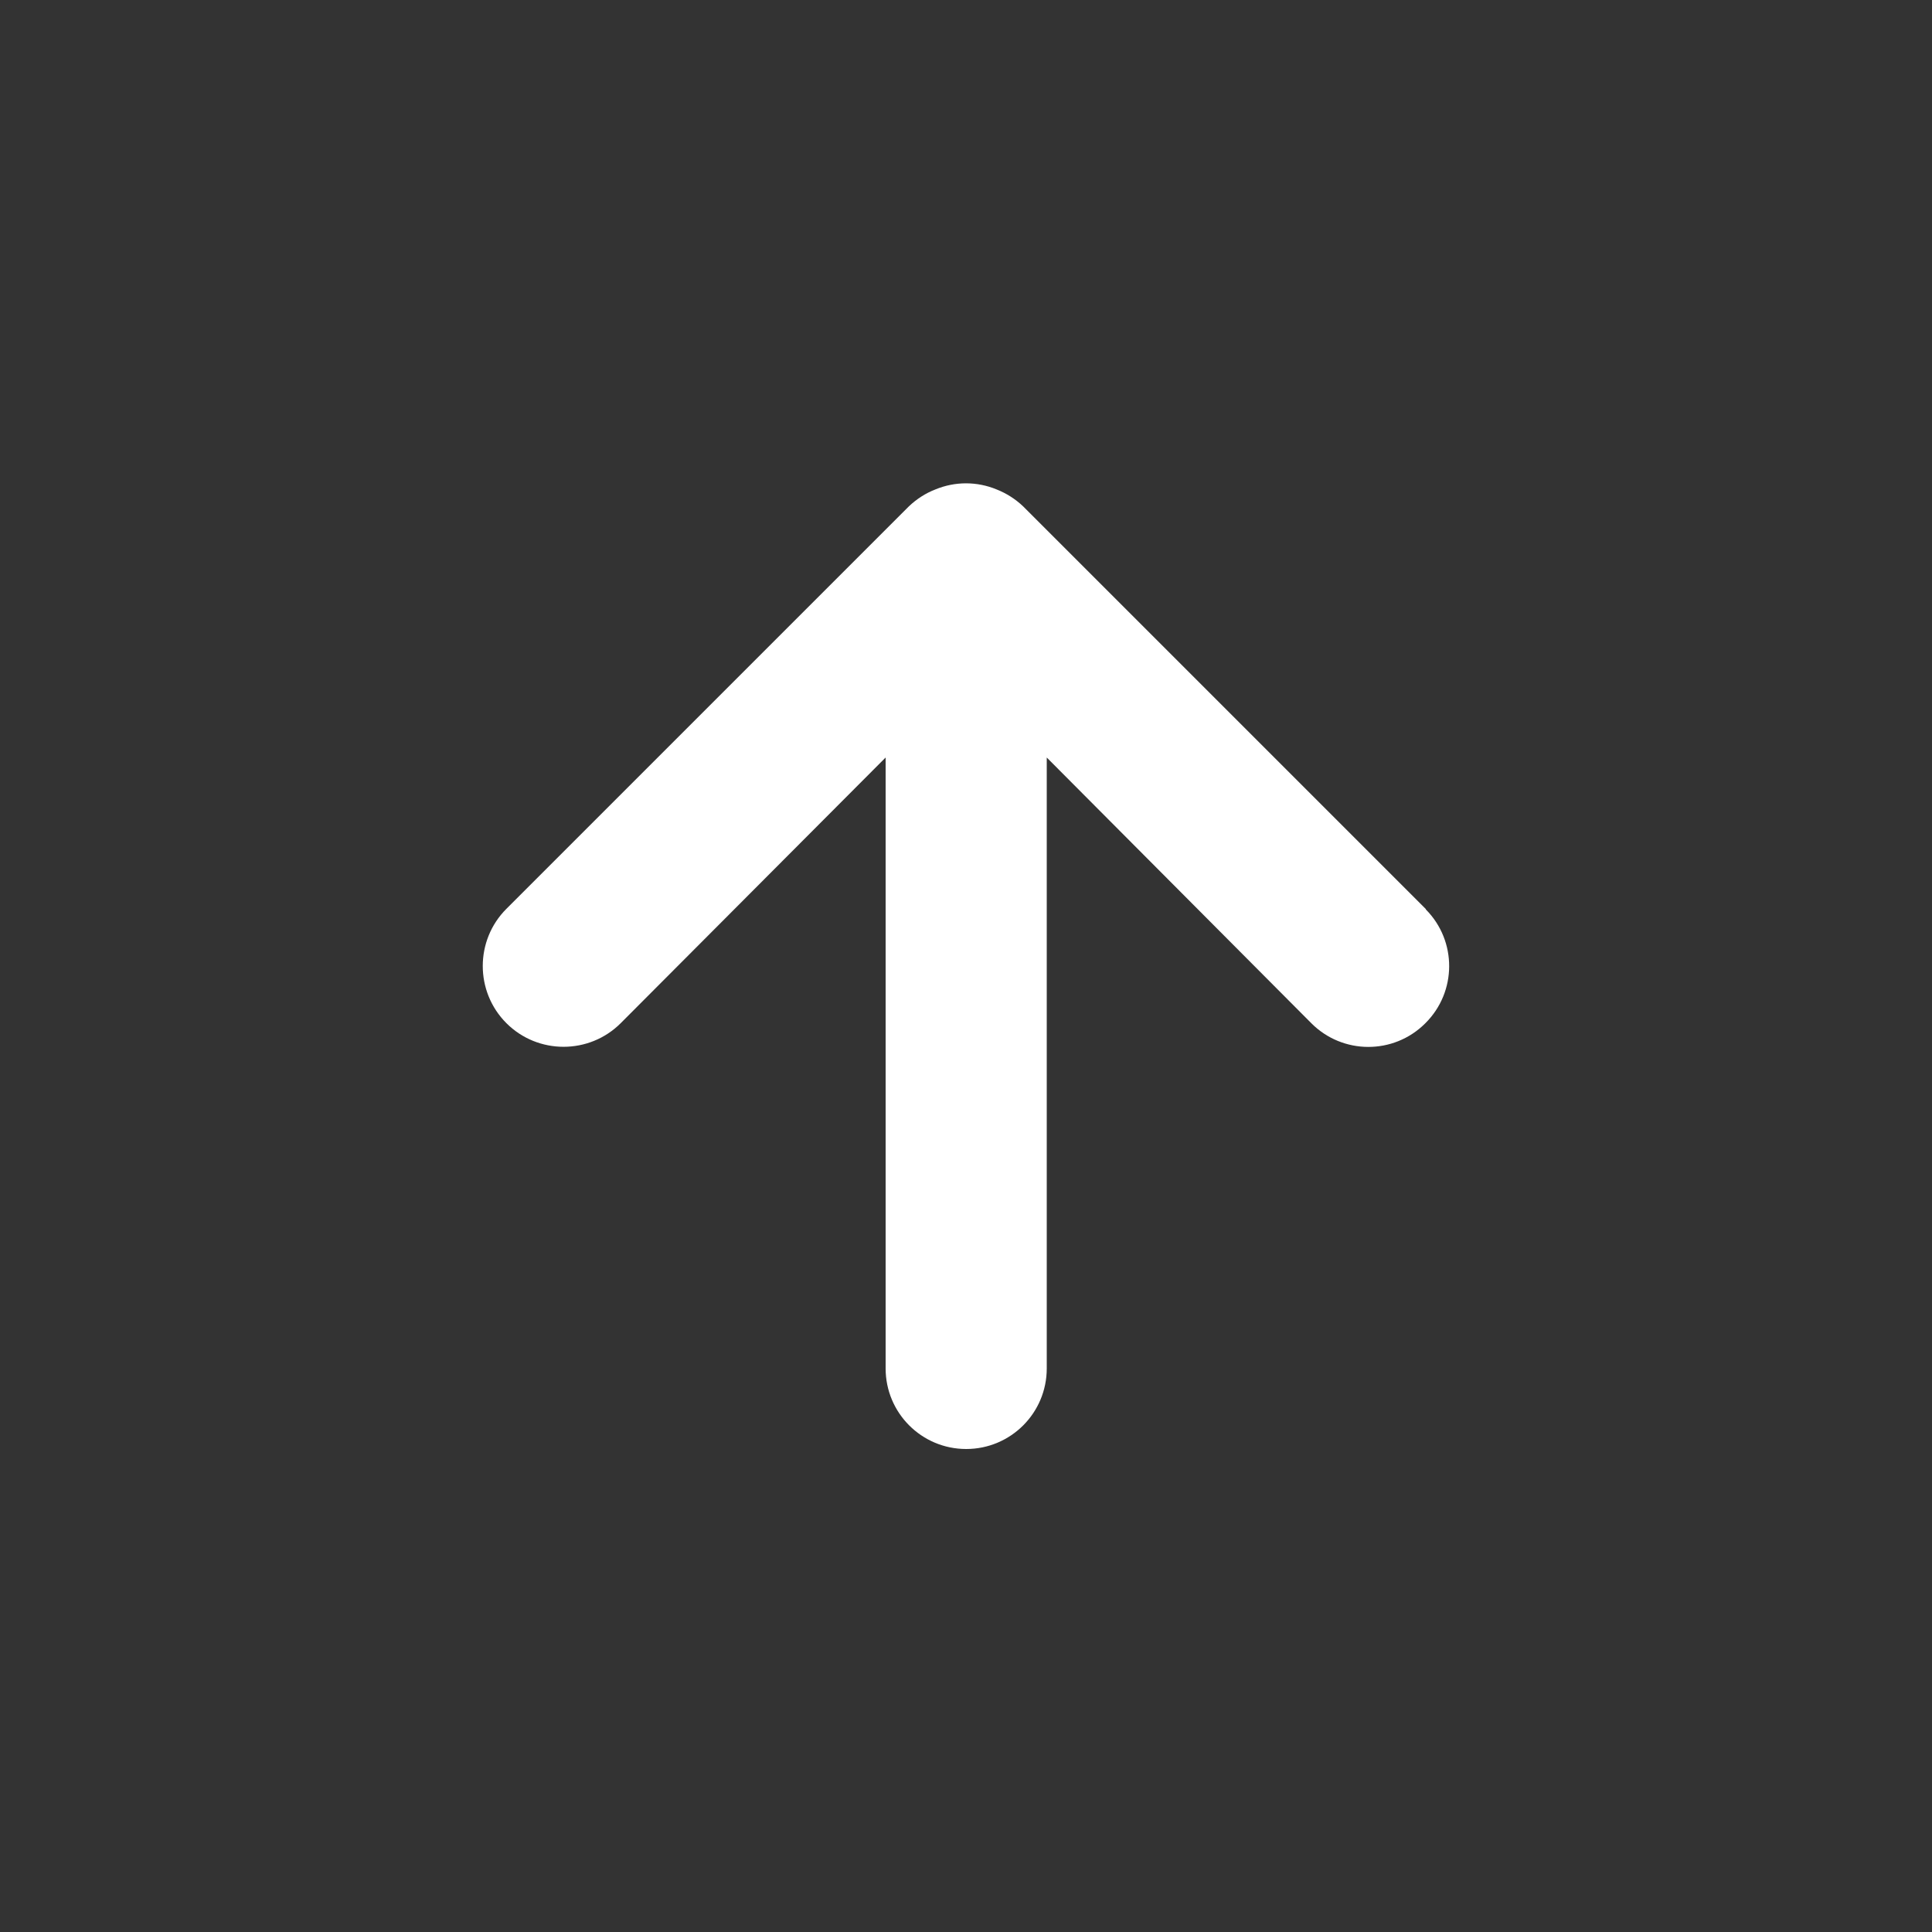 <?xml version="1.0" encoding="UTF-8"?> <!-- Generator: Adobe Illustrator 23.0.3, SVG Export Plug-In . SVG Version: 6.00 Build 0) --> <svg xmlns="http://www.w3.org/2000/svg" xmlns:xlink="http://www.w3.org/1999/xlink" id="Слой_1" x="0px" y="0px" viewBox="0 0 1024 1024" style="enable-background:new 0 0 1024 1024;" xml:space="preserve"><rect x="0" y="0" width="1024" height="1024" fill="#333333" stroke="none"/> <style type="text/css"> .st0{fill:#FFFFFF;} </style> <path class="st0" d="M755.6,481.7L542.3,268.4c-4.1-3.9-8.8-6.9-14.1-9c-10.4-4.3-22-4.3-32.4,0c-5.2,2-10,5.1-14.1,9L268.4,481.7 c-16.7,16.7-16.7,43.9,0,60.6s43.9,16.7,60.6,0l140.4-140.8v323.8c0,23.6,19.1,42.7,42.7,42.7s42.7-19.1,42.7-42.7l0,0V401.5 L695,542.3c16.6,16.7,43.6,16.8,60.3,0.2c0.1-0.1,0.2-0.2,0.2-0.2c16.7-16.6,16.8-43.6,0.2-60.3 C755.8,481.9,755.7,481.8,755.6,481.7L755.6,481.7z"></path> </svg> 